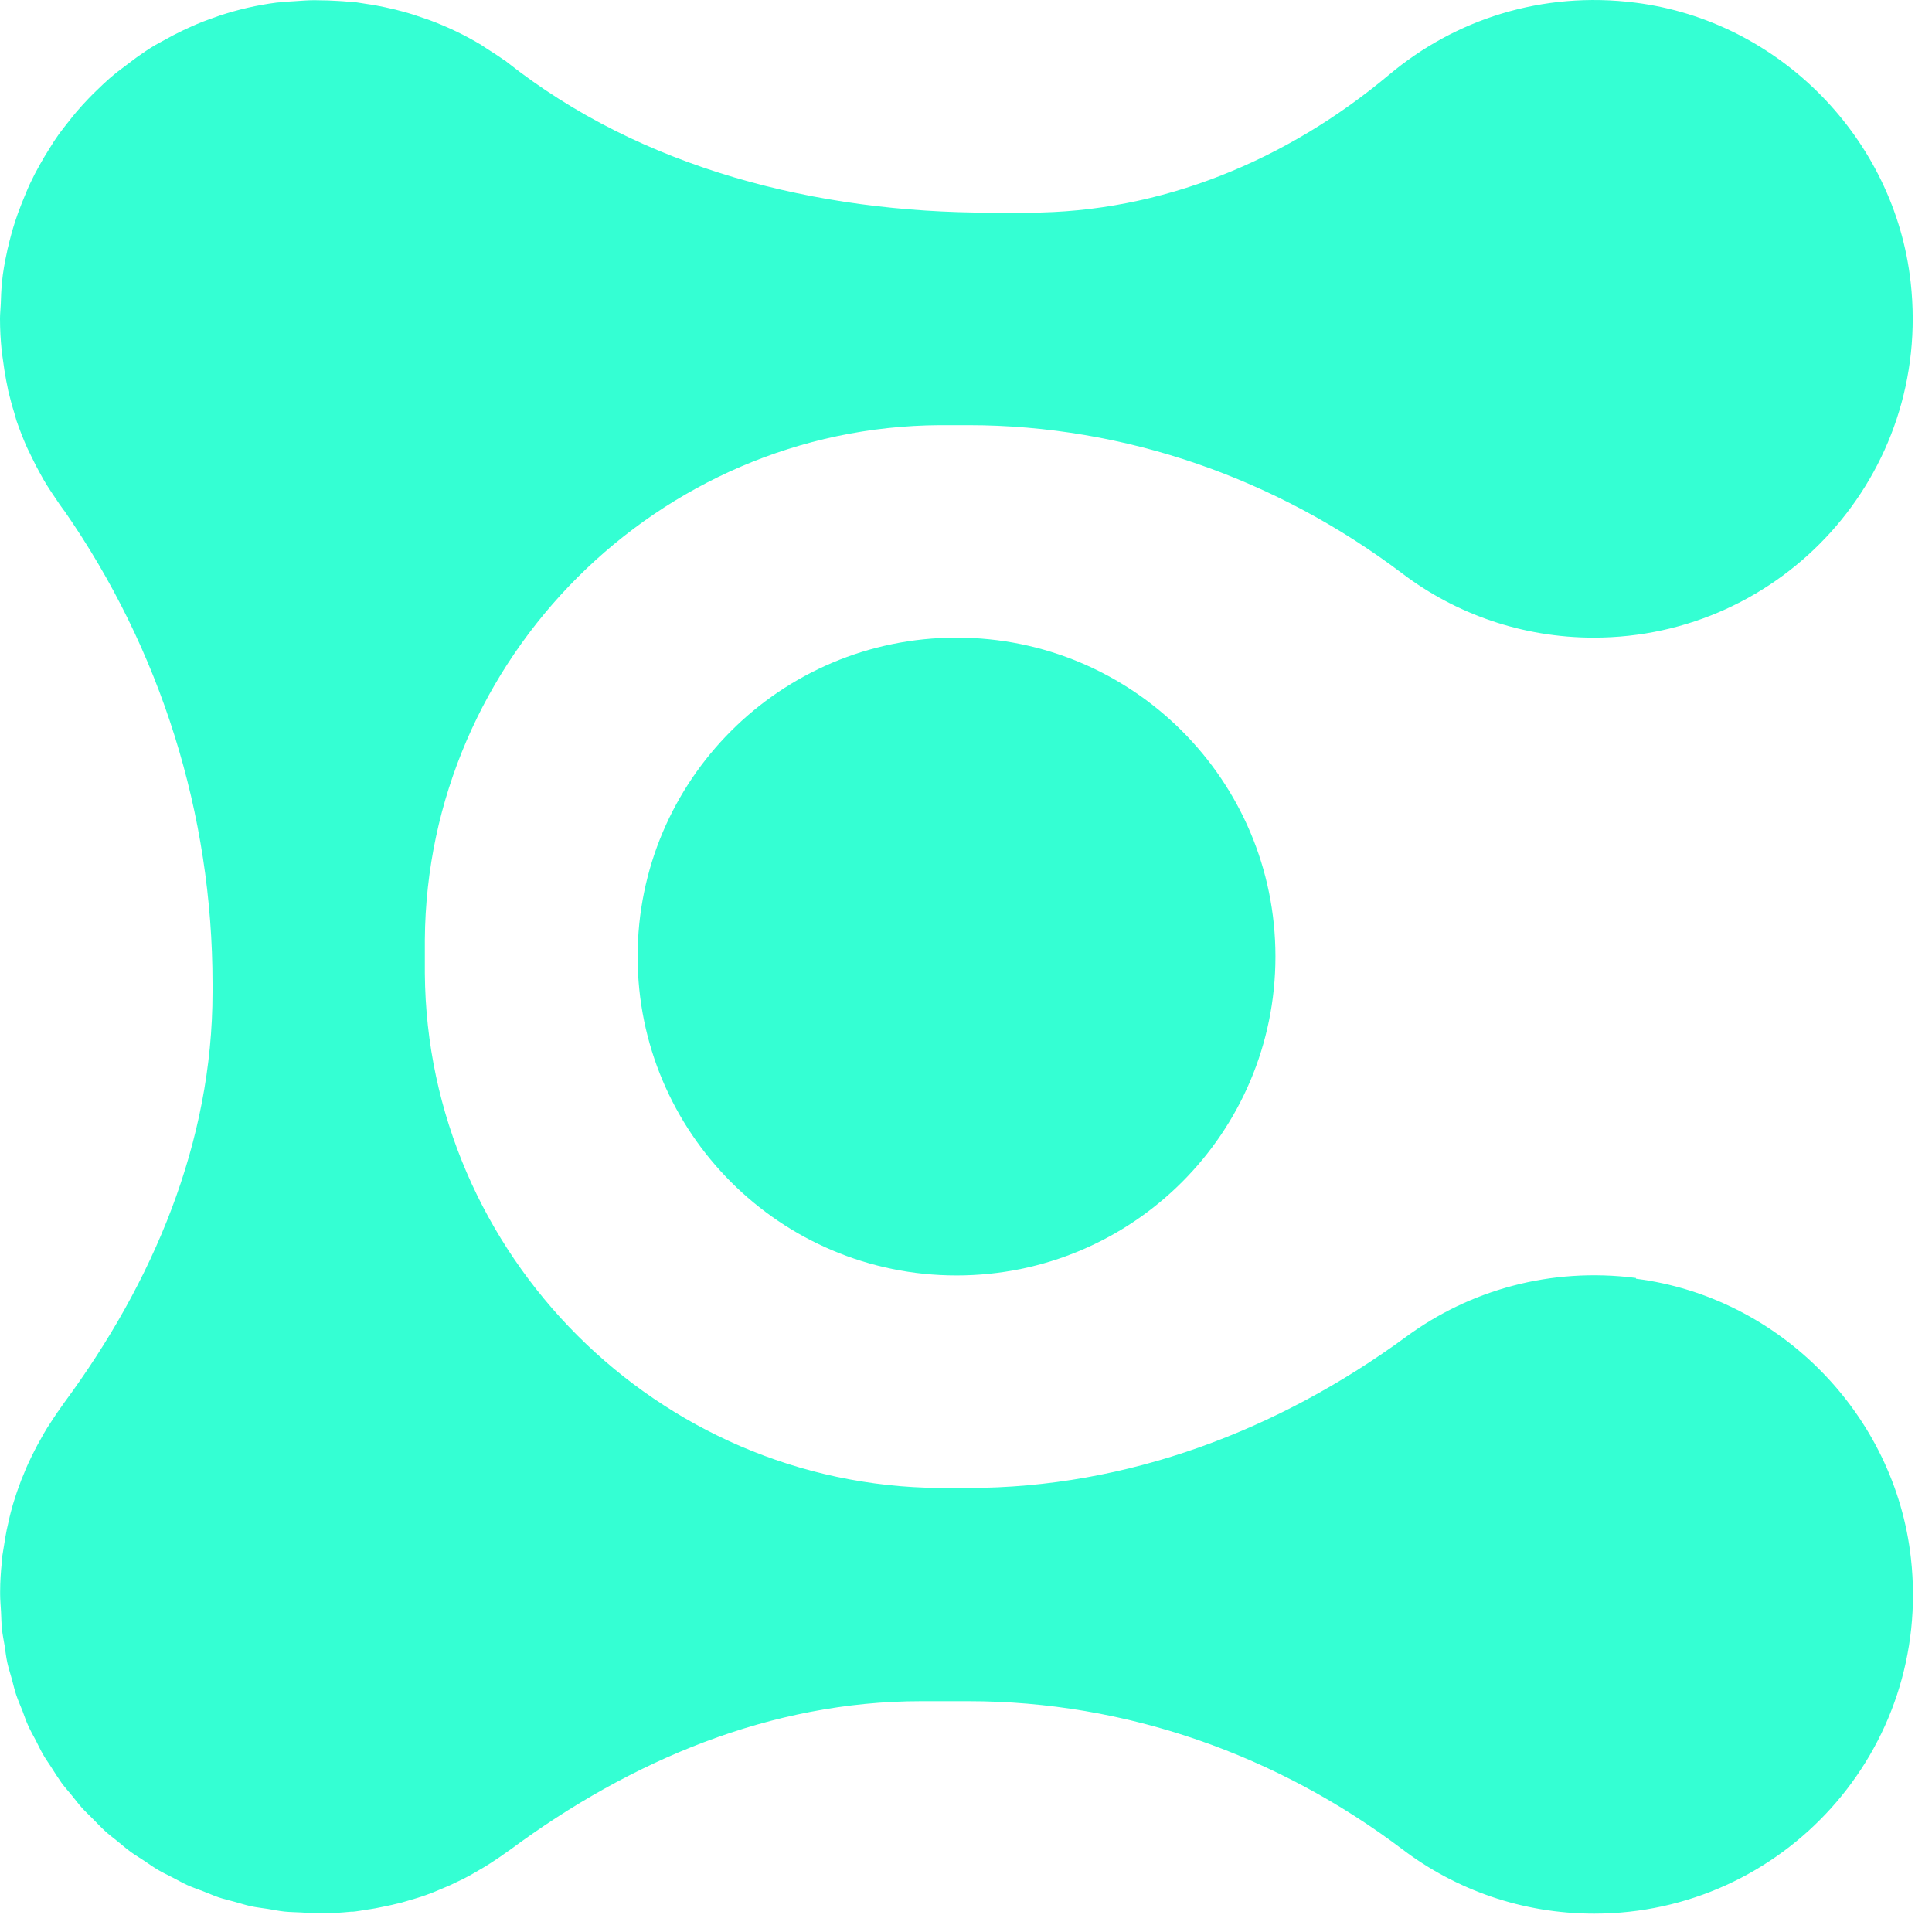 <svg width="30" height="30" viewBox="0 0 30 30" fill="none" xmlns="http://www.w3.org/2000/svg">
<path d="M25.403 19.844C24.066 19.673 22.815 20.038 21.838 20.755C19.849 22.213 17.503 23.105 15.035 23.105H14.663C14.638 23.105 14.613 23.105 14.587 23.105C10.218 23.072 6.629 19.486 6.597 15.114C6.597 15.089 6.597 15.063 6.597 15.038V14.666C6.597 14.641 6.597 14.615 6.597 14.59C6.629 10.216 10.222 6.627 14.594 6.602C14.617 6.602 14.638 6.602 14.661 6.602H15.035C17.476 6.602 19.828 7.434 21.776 8.906C22.603 9.532 23.633 9.901 24.749 9.901C27.67 9.901 30.002 7.371 29.669 4.384C29.422 2.149 27.631 0.326 25.399 0.042C23.938 -0.145 22.587 0.308 21.575 1.156C19.989 2.487 18.037 3.302 15.969 3.302H15.38C12.692 3.302 9.966 2.625 7.861 0.955C7.852 0.945 7.84 0.941 7.829 0.934C7.736 0.867 7.641 0.807 7.547 0.747C7.521 0.73 7.496 0.712 7.47 0.696C7.216 0.543 6.948 0.416 6.669 0.312C6.648 0.303 6.625 0.298 6.602 0.289C6.484 0.247 6.364 0.208 6.243 0.176C6.211 0.167 6.176 0.16 6.144 0.15C6.033 0.123 5.922 0.1 5.811 0.079C5.765 0.072 5.719 0.065 5.673 0.058C5.62 0.051 5.566 0.04 5.513 0.033C5.476 0.028 5.442 0.03 5.405 0.026C5.303 0.016 5.199 0.012 5.095 0.007C5.023 0.007 4.954 0.003 4.882 0.003C4.778 0.003 4.672 0.012 4.566 0.019C4.499 0.023 4.432 0.026 4.367 0.035C4.344 0.037 4.319 0.037 4.296 0.04C3.99 0.079 3.695 0.148 3.408 0.243C3.387 0.25 3.364 0.259 3.344 0.266C3.216 0.31 3.089 0.358 2.967 0.414C2.925 0.432 2.886 0.451 2.847 0.469C2.745 0.518 2.646 0.569 2.549 0.624C2.502 0.65 2.456 0.675 2.41 0.7C2.308 0.76 2.211 0.827 2.117 0.894L1.832 1.109C1.786 1.146 1.74 1.183 1.694 1.223C1.629 1.28 1.567 1.34 1.504 1.401C1.46 1.444 1.414 1.488 1.37 1.535C1.308 1.599 1.25 1.664 1.192 1.731C1.151 1.779 1.111 1.83 1.072 1.879C1.019 1.946 0.966 2.013 0.915 2.082C0.862 2.156 0.813 2.232 0.765 2.311C0.714 2.392 0.665 2.473 0.619 2.556C0.564 2.653 0.513 2.752 0.464 2.856C0.441 2.902 0.423 2.951 0.402 2.999C0.358 3.103 0.317 3.207 0.277 3.316C0.263 3.36 0.247 3.402 0.233 3.445C0.192 3.573 0.157 3.7 0.127 3.831C0.12 3.857 0.113 3.882 0.109 3.91C0.074 4.067 0.046 4.224 0.03 4.386C0.03 4.393 0.03 4.397 0.03 4.404C0.018 4.508 0.016 4.615 0.012 4.719C0.009 4.795 0 4.871 0 4.945C0 4.945 0 4.95 0 4.952C0 5.114 0.009 5.275 0.025 5.433C0.03 5.481 0.037 5.53 0.044 5.576C0.058 5.689 0.076 5.802 0.097 5.913C0.109 5.966 0.118 6.02 0.129 6.073C0.157 6.188 0.187 6.301 0.222 6.412C0.233 6.452 0.245 6.493 0.256 6.532C0.305 6.673 0.358 6.81 0.418 6.946C0.444 7.002 0.471 7.057 0.499 7.112C0.538 7.193 0.578 7.272 0.622 7.35C0.656 7.415 0.693 7.478 0.732 7.54C0.772 7.605 0.813 7.665 0.855 7.727C0.899 7.794 0.943 7.859 0.991 7.923L0.996 7.928C2.496 10.084 3.3 12.646 3.3 15.274V15.405C3.3 17.737 2.378 19.911 0.994 21.785C0.98 21.804 0.966 21.824 0.952 21.845C0.913 21.898 0.876 21.954 0.839 22.009C0.802 22.065 0.767 22.118 0.732 22.173C0.696 22.233 0.661 22.291 0.628 22.354C0.598 22.407 0.568 22.46 0.541 22.515C0.506 22.582 0.474 22.649 0.441 22.719C0.418 22.767 0.397 22.818 0.377 22.869C0.344 22.945 0.314 23.021 0.287 23.1C0.27 23.146 0.254 23.19 0.24 23.236C0.213 23.319 0.187 23.403 0.166 23.488C0.155 23.532 0.143 23.578 0.134 23.624C0.113 23.71 0.095 23.795 0.081 23.881C0.072 23.934 0.065 23.989 0.055 24.043C0.049 24.093 0.037 24.142 0.032 24.193C0.03 24.216 0.032 24.237 0.028 24.26C0.012 24.41 0.002 24.562 0.002 24.715C0.002 24.727 0.002 24.741 0.002 24.752C0.002 24.754 0.002 24.757 0.002 24.759C0.002 24.849 0.012 24.939 0.016 25.029C0.021 25.117 0.021 25.207 0.03 25.293C0.039 25.383 0.058 25.468 0.072 25.556C0.085 25.642 0.095 25.732 0.113 25.815C0.132 25.9 0.159 25.984 0.183 26.069C0.206 26.152 0.224 26.238 0.252 26.319C0.28 26.402 0.314 26.48 0.347 26.561C0.377 26.64 0.404 26.723 0.439 26.799C0.474 26.875 0.515 26.949 0.555 27.023C0.594 27.1 0.631 27.18 0.675 27.254C0.716 27.326 0.767 27.393 0.811 27.465C0.857 27.536 0.903 27.61 0.954 27.682C1.005 27.751 1.061 27.814 1.114 27.878C1.167 27.943 1.218 28.012 1.275 28.075C1.331 28.137 1.393 28.193 1.451 28.253C1.511 28.313 1.569 28.377 1.634 28.435C1.694 28.491 1.761 28.539 1.823 28.59C1.89 28.645 1.957 28.703 2.029 28.756C2.096 28.805 2.167 28.846 2.237 28.893C2.308 28.941 2.38 28.992 2.454 29.036C2.528 29.08 2.604 29.114 2.68 29.154C2.757 29.193 2.831 29.237 2.909 29.272C2.985 29.306 3.066 29.334 3.145 29.364C3.228 29.396 3.307 29.431 3.392 29.461C3.473 29.489 3.556 29.507 3.639 29.53C3.725 29.553 3.808 29.581 3.896 29.6C3.981 29.618 4.069 29.628 4.155 29.641C4.242 29.655 4.33 29.674 4.418 29.683C4.506 29.692 4.594 29.692 4.681 29.697C4.771 29.701 4.859 29.711 4.952 29.711C4.954 29.711 4.956 29.711 4.959 29.711C4.97 29.711 4.984 29.711 4.996 29.711C5.15 29.711 5.301 29.699 5.451 29.685C5.474 29.685 5.495 29.685 5.518 29.681C5.569 29.676 5.617 29.665 5.668 29.657C5.721 29.651 5.777 29.641 5.83 29.632C5.915 29.616 6.001 29.597 6.086 29.579C6.132 29.567 6.176 29.558 6.223 29.547C6.308 29.523 6.391 29.498 6.474 29.473C6.521 29.459 6.567 29.443 6.613 29.427C6.692 29.399 6.768 29.369 6.842 29.336C6.893 29.316 6.944 29.292 6.992 29.272C7.061 29.239 7.128 29.207 7.195 29.175C7.251 29.147 7.304 29.117 7.357 29.087C7.417 29.052 7.477 29.017 7.535 28.983C7.591 28.948 7.646 28.913 7.699 28.877C7.755 28.84 7.81 28.803 7.863 28.763C7.882 28.749 7.902 28.736 7.923 28.722C9.797 27.335 11.972 26.416 14.303 26.416H15.04C17.48 26.416 19.832 27.247 21.78 28.719C22.608 29.346 23.638 29.715 24.754 29.715C27.675 29.715 30.006 27.185 29.673 24.197C29.426 21.963 27.635 20.14 25.403 19.856V19.844Z" fill="#34FFD3"/>
<path d="M14.853 19.805C17.588 19.805 19.805 17.588 19.805 14.853C19.805 12.118 17.588 9.901 14.853 9.901C12.118 9.901 9.901 12.118 9.901 14.853C9.901 17.588 12.118 19.805 14.853 19.805Z" fill="#34FFD3"/>
</svg>
